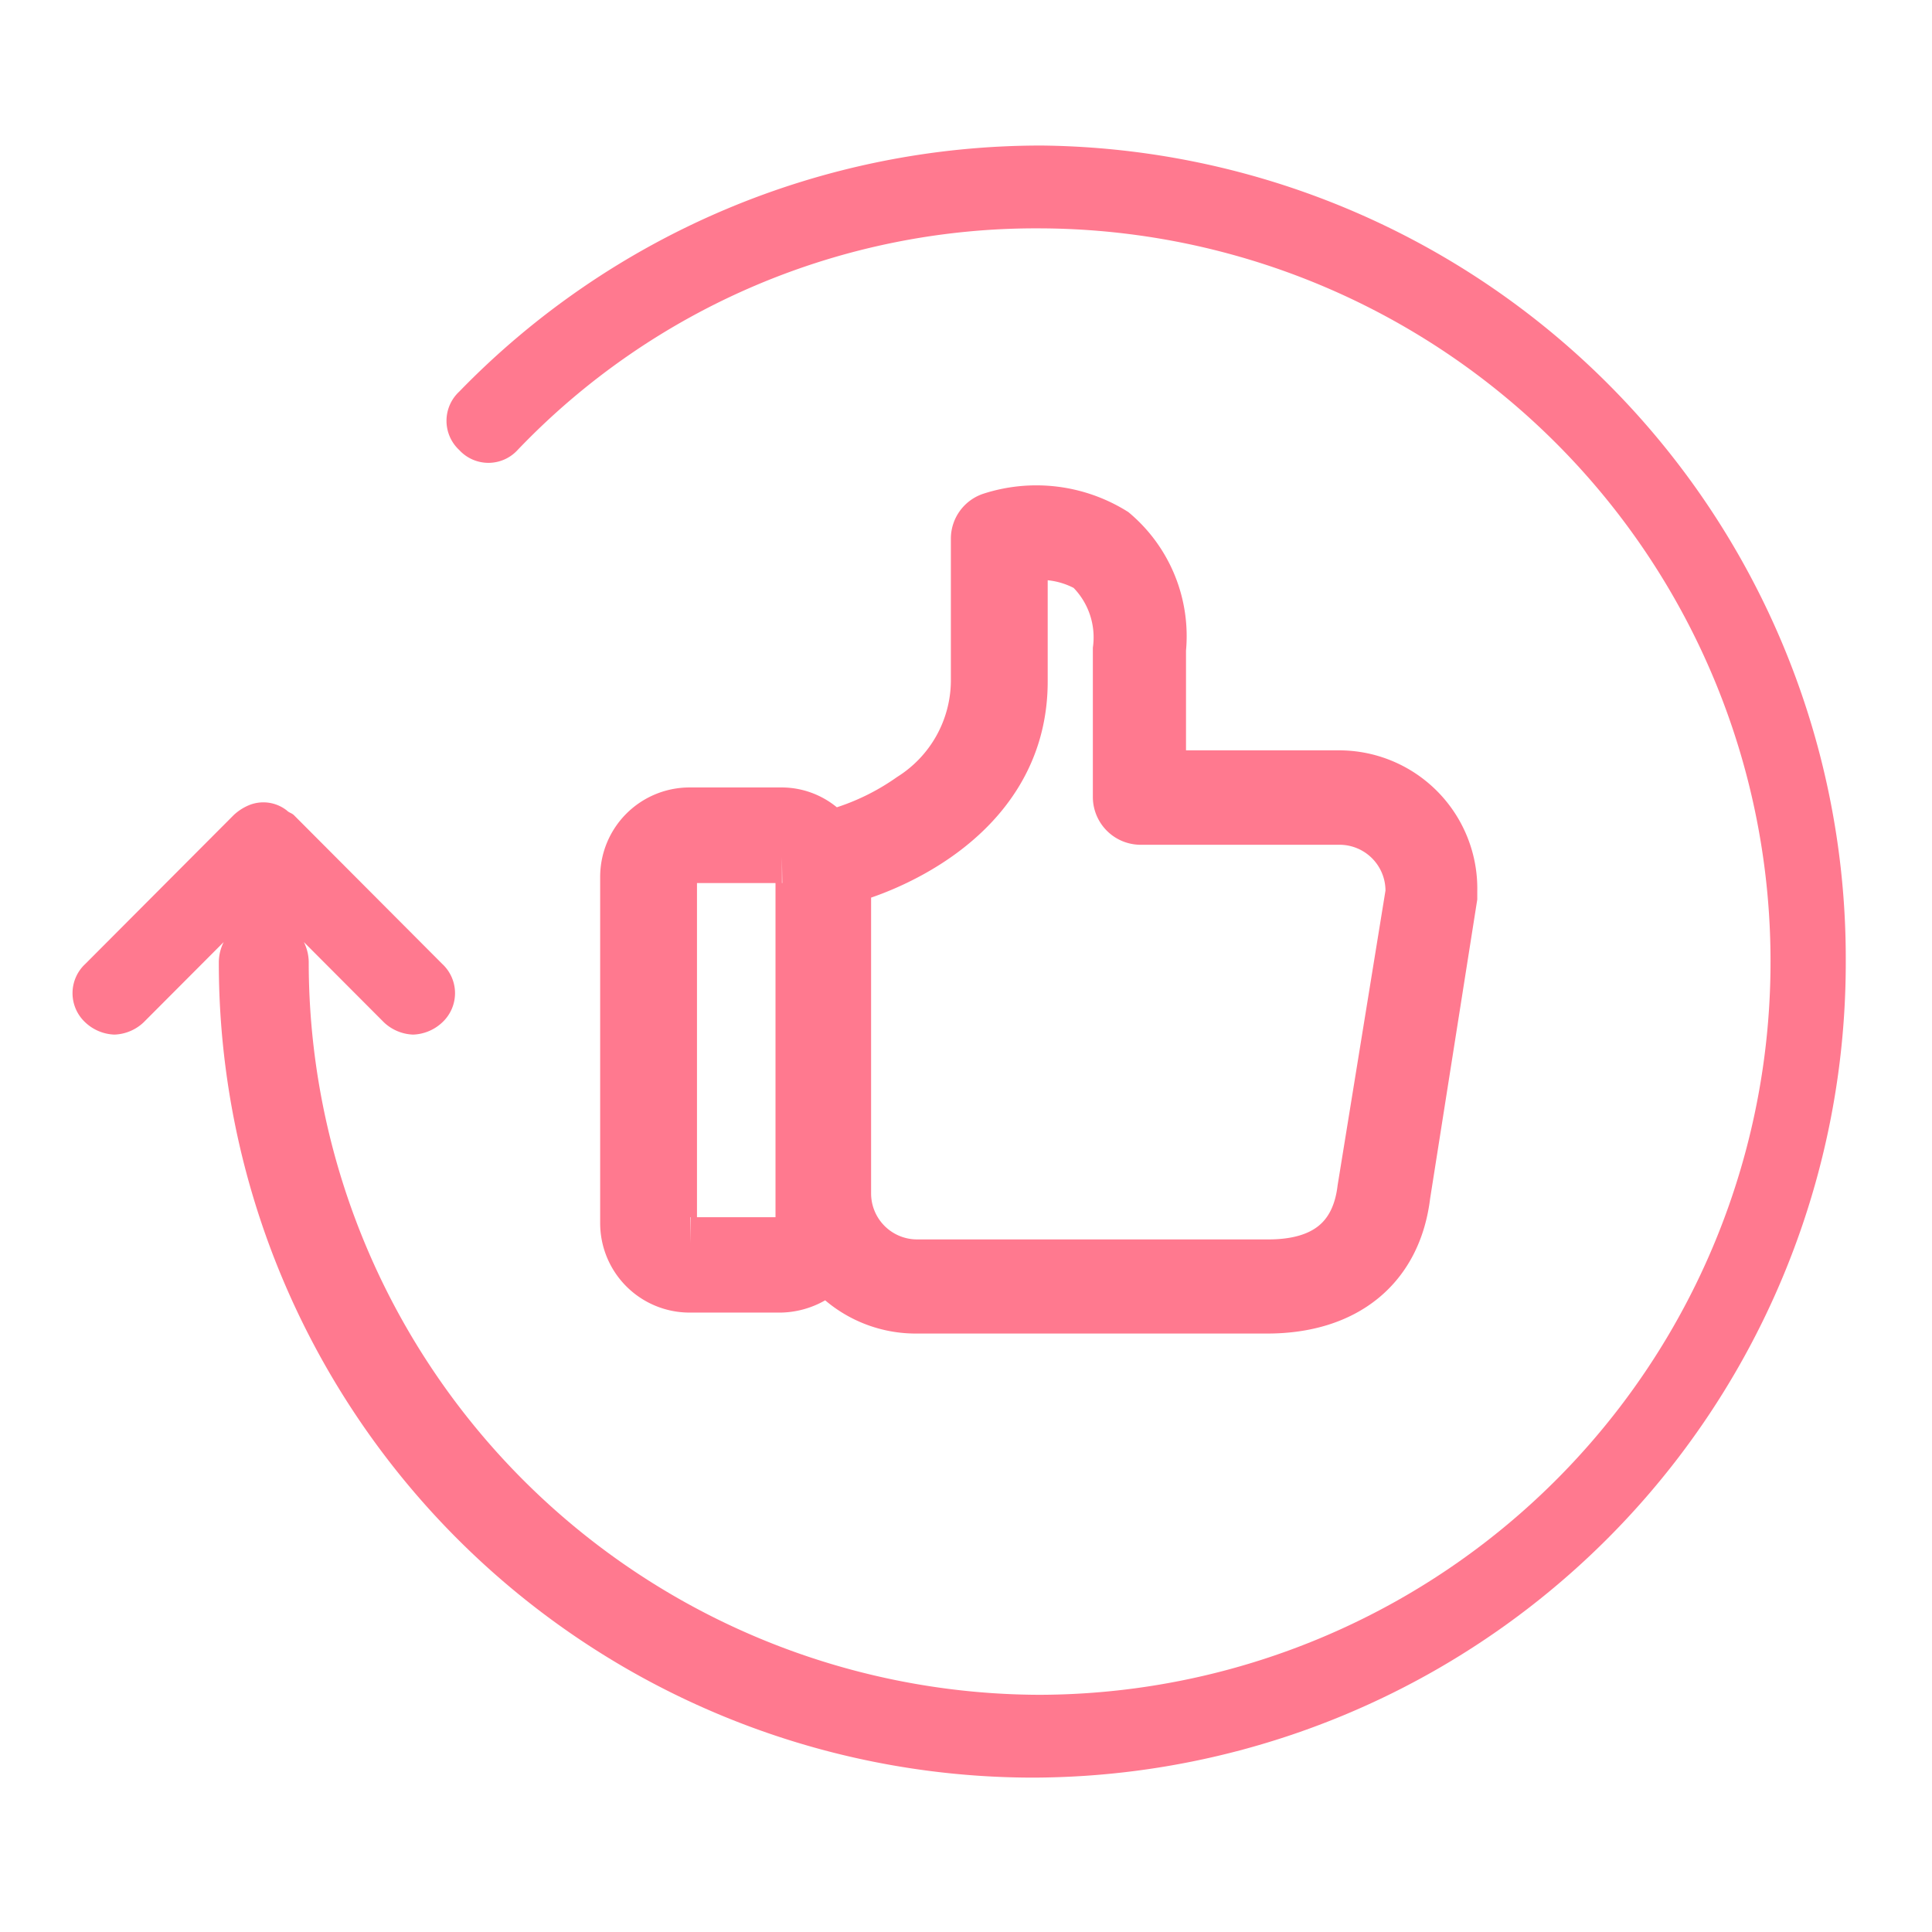 <svg id="easy_returns" xmlns="http://www.w3.org/2000/svg" width="55.314" height="55.314" viewBox="0 0 55.314 55.314">
  <rect id="Rectangle_28" data-name="Rectangle 28" width="55.315" height="55.315" fill="none"/>
  <g id="noun_money_back_191915" data-name="noun_money back_191915" transform="translate(2.076 4.166)">
    <path id="Path_443" data-name="Path 443" d="M-190.756,386.864a23.328,23.328,0,0,1-23.29,23.364,23.328,23.328,0,0,1-23.29-23.364,1.317,1.317,0,0,1,.139-.558l-2.294,2.3a1.281,1.281,0,0,1-.834.349,1.281,1.281,0,0,1-.834-.349,1.141,1.141,0,0,1,0-1.674l4.241-4.254a1.452,1.452,0,0,1,.417-.279,1.086,1.086,0,0,1,1.112.139c.07.07.139.07.209.14l4.241,4.254a1.141,1.141,0,0,1,0,1.674,1.281,1.281,0,0,1-.834.349,1.281,1.281,0,0,1-.834-.349l-2.294-2.3a1.318,1.318,0,0,1,.139.558,20.981,20.981,0,0,0,20.926,20.993,20.981,20.981,0,0,0,20.926-20.993,20.981,20.981,0,0,0-20.926-20.992,20.516,20.516,0,0,0-14.947,6.347,1.133,1.133,0,0,1-1.669,0,1.141,1.141,0,0,1,0-1.674,23.205,23.205,0,0,1,16.685-7.044A23.272,23.272,0,0,1-190.756,386.864Z" transform="translate(241.525 -363.5)" fill="#ff798f"/>
    <g id="noun_like_191917" transform="translate(15.857 10.477)">
      <path id="Path_162" data-name="Path 162" d="M-218.136,373.457h-5.091v-3.641a3.859,3.859,0,0,0-1.343-3.323,4.168,4.168,0,0,0-3.465-.424.605.605,0,0,0-.424.566v4.1a4.019,4.019,0,0,1-1.874,3.359,7.167,7.167,0,0,1-2.015.99.77.77,0,0,0-.283.177,1.744,1.744,0,0,0-1.45-.742H-236.7a1.811,1.811,0,0,0-1.8,1.8v9.935a1.811,1.811,0,0,0,1.8,1.8h2.616a1.9,1.9,0,0,0,1.343-.6,3.258,3.258,0,0,0,2.545,1.2h10.041c2.227,0,3.677-1.167,3.924-3.217l1.343-8.52v-.177A3.208,3.208,0,0,0-218.136,373.457Zm-15.344,12.8a.558.558,0,0,1-.566.566h-2.616a.558.558,0,0,1-.566-.566v-9.935a.558.558,0,0,1,.566-.566h2.616a.558.558,0,0,1,.566.566Zm16.086-.99h0c-.177,1.45-1.1,2.192-2.722,2.192h-10.041a2.067,2.067,0,0,1-2.086-2.086v-9.051h.106a.319.319,0,0,0,.177-.035c.212-.071,4.773-1.379,4.773-5.551v-3.606a2.821,2.821,0,0,1,1.944.318,2.787,2.787,0,0,1,.849,2.369v4.243a.62.62,0,0,0,.6.6h5.692a2.067,2.067,0,0,1,2.086,2.086v.035Z" transform="translate(238.5 -365.867)" fill="#ff798f" stroke="#ff798f" stroke-width="1.5"/>
    </g>
  </g>
</svg>
